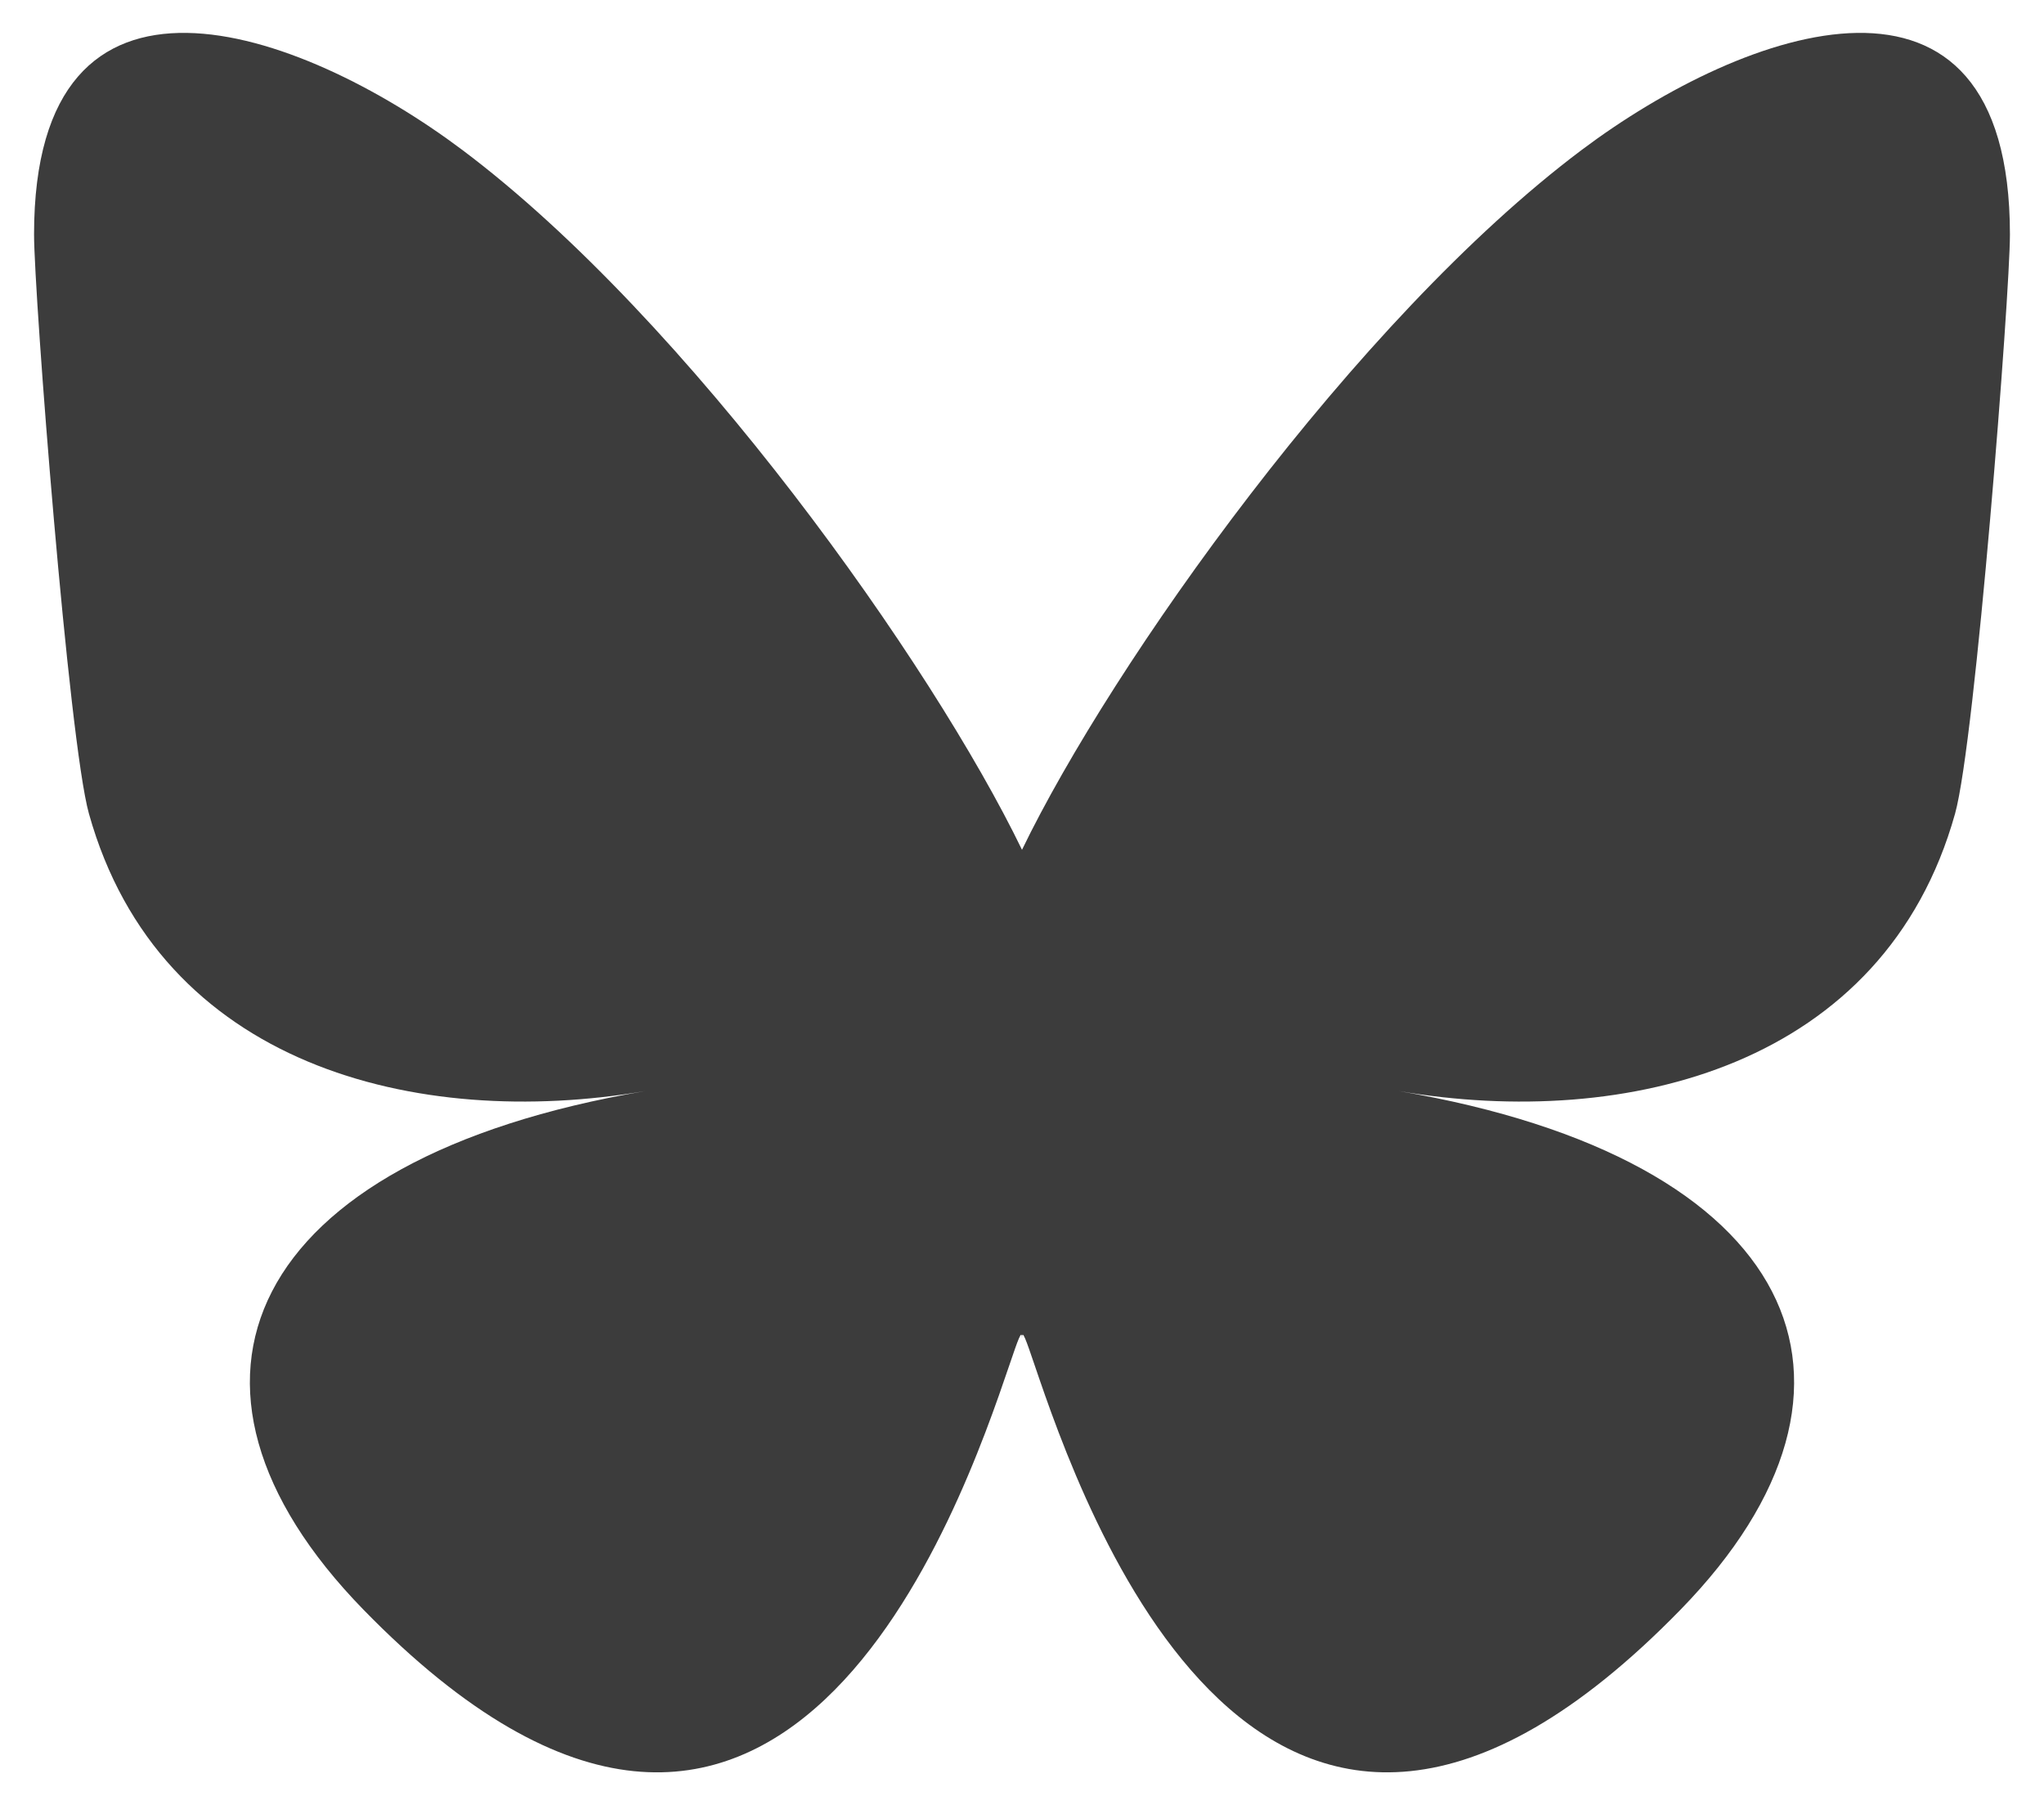 <svg width="600" height="530" viewBox="0 0 600 530" fill="none" xmlns="http://www.w3.org/2000/svg">
<path d="M135.72 44.029C202.216 93.95 273.74 195.169 300 249.489C326.262 195.173 397.782 93.949 464.28 44.029C512.26 8.008 590 -19.863 590 68.824C590 86.536 579.845 217.614 573.889 238.894C553.186 312.878 477.745 331.748 410.639 320.327C527.939 340.291 557.779 406.419 493.336 472.547C370.946 598.137 317.426 441.036 303.706 400.781C301.192 393.402 300.016 389.949 299.999 392.885C299.981 389.949 298.805 393.402 296.291 400.781C282.577 441.036 229.058 598.141 106.661 472.547C42.217 406.419 72.056 340.287 189.358 320.327C122.25 331.748 46.808 312.878 26.108 238.894C20.152 217.612 9.997 86.534 9.997 68.824C9.997 -19.863 87.739 8.008 135.717 44.029H135.72Z" fill="#3C3C3C"/>
</svg>
